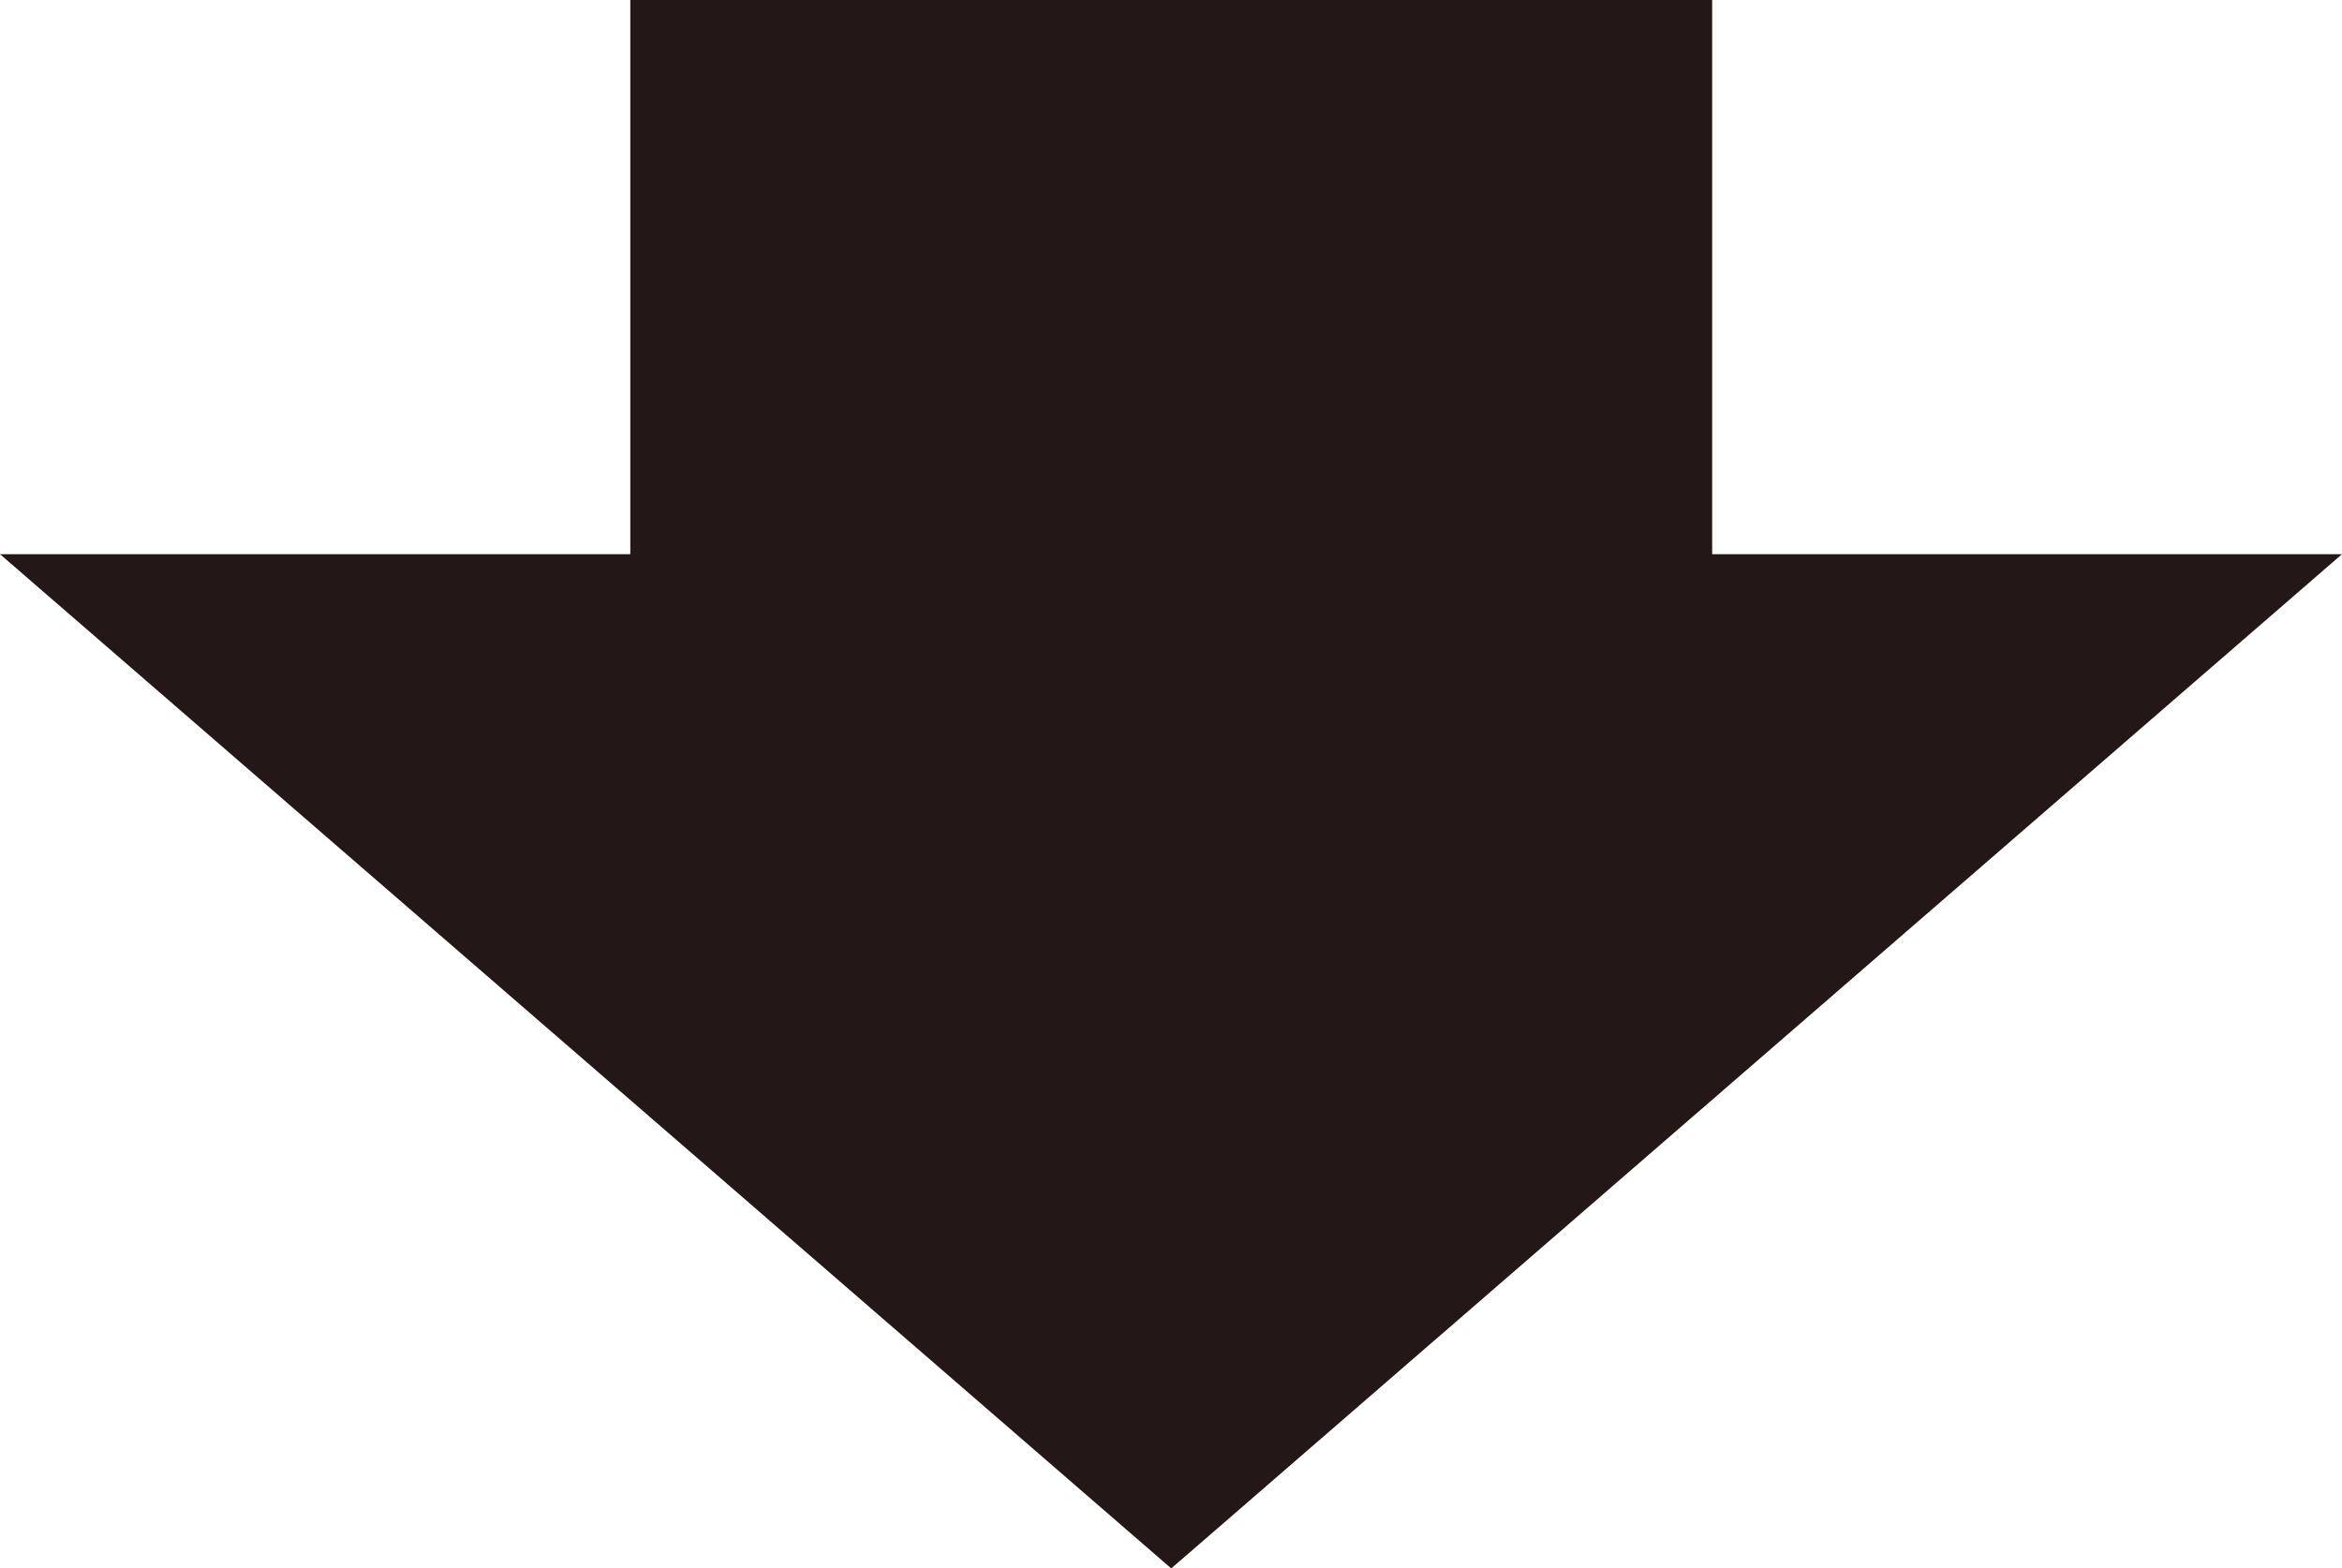 <svg xmlns="http://www.w3.org/2000/svg" viewBox="0 0 49.27 33"><defs><style>.cls-1{fill:#231815;}</style></defs><title>arrow</title><g id="レイヤー_2" data-name="レイヤー 2"><g id="レイヤー_1-2" data-name="レイヤー 1"><polygon class="cls-1" points="36.02 11.66 36.02 0 13.26 0 13.26 11.66 0 11.66 24.64 33 49.27 11.66 36.02 11.66"/></g></g></svg>